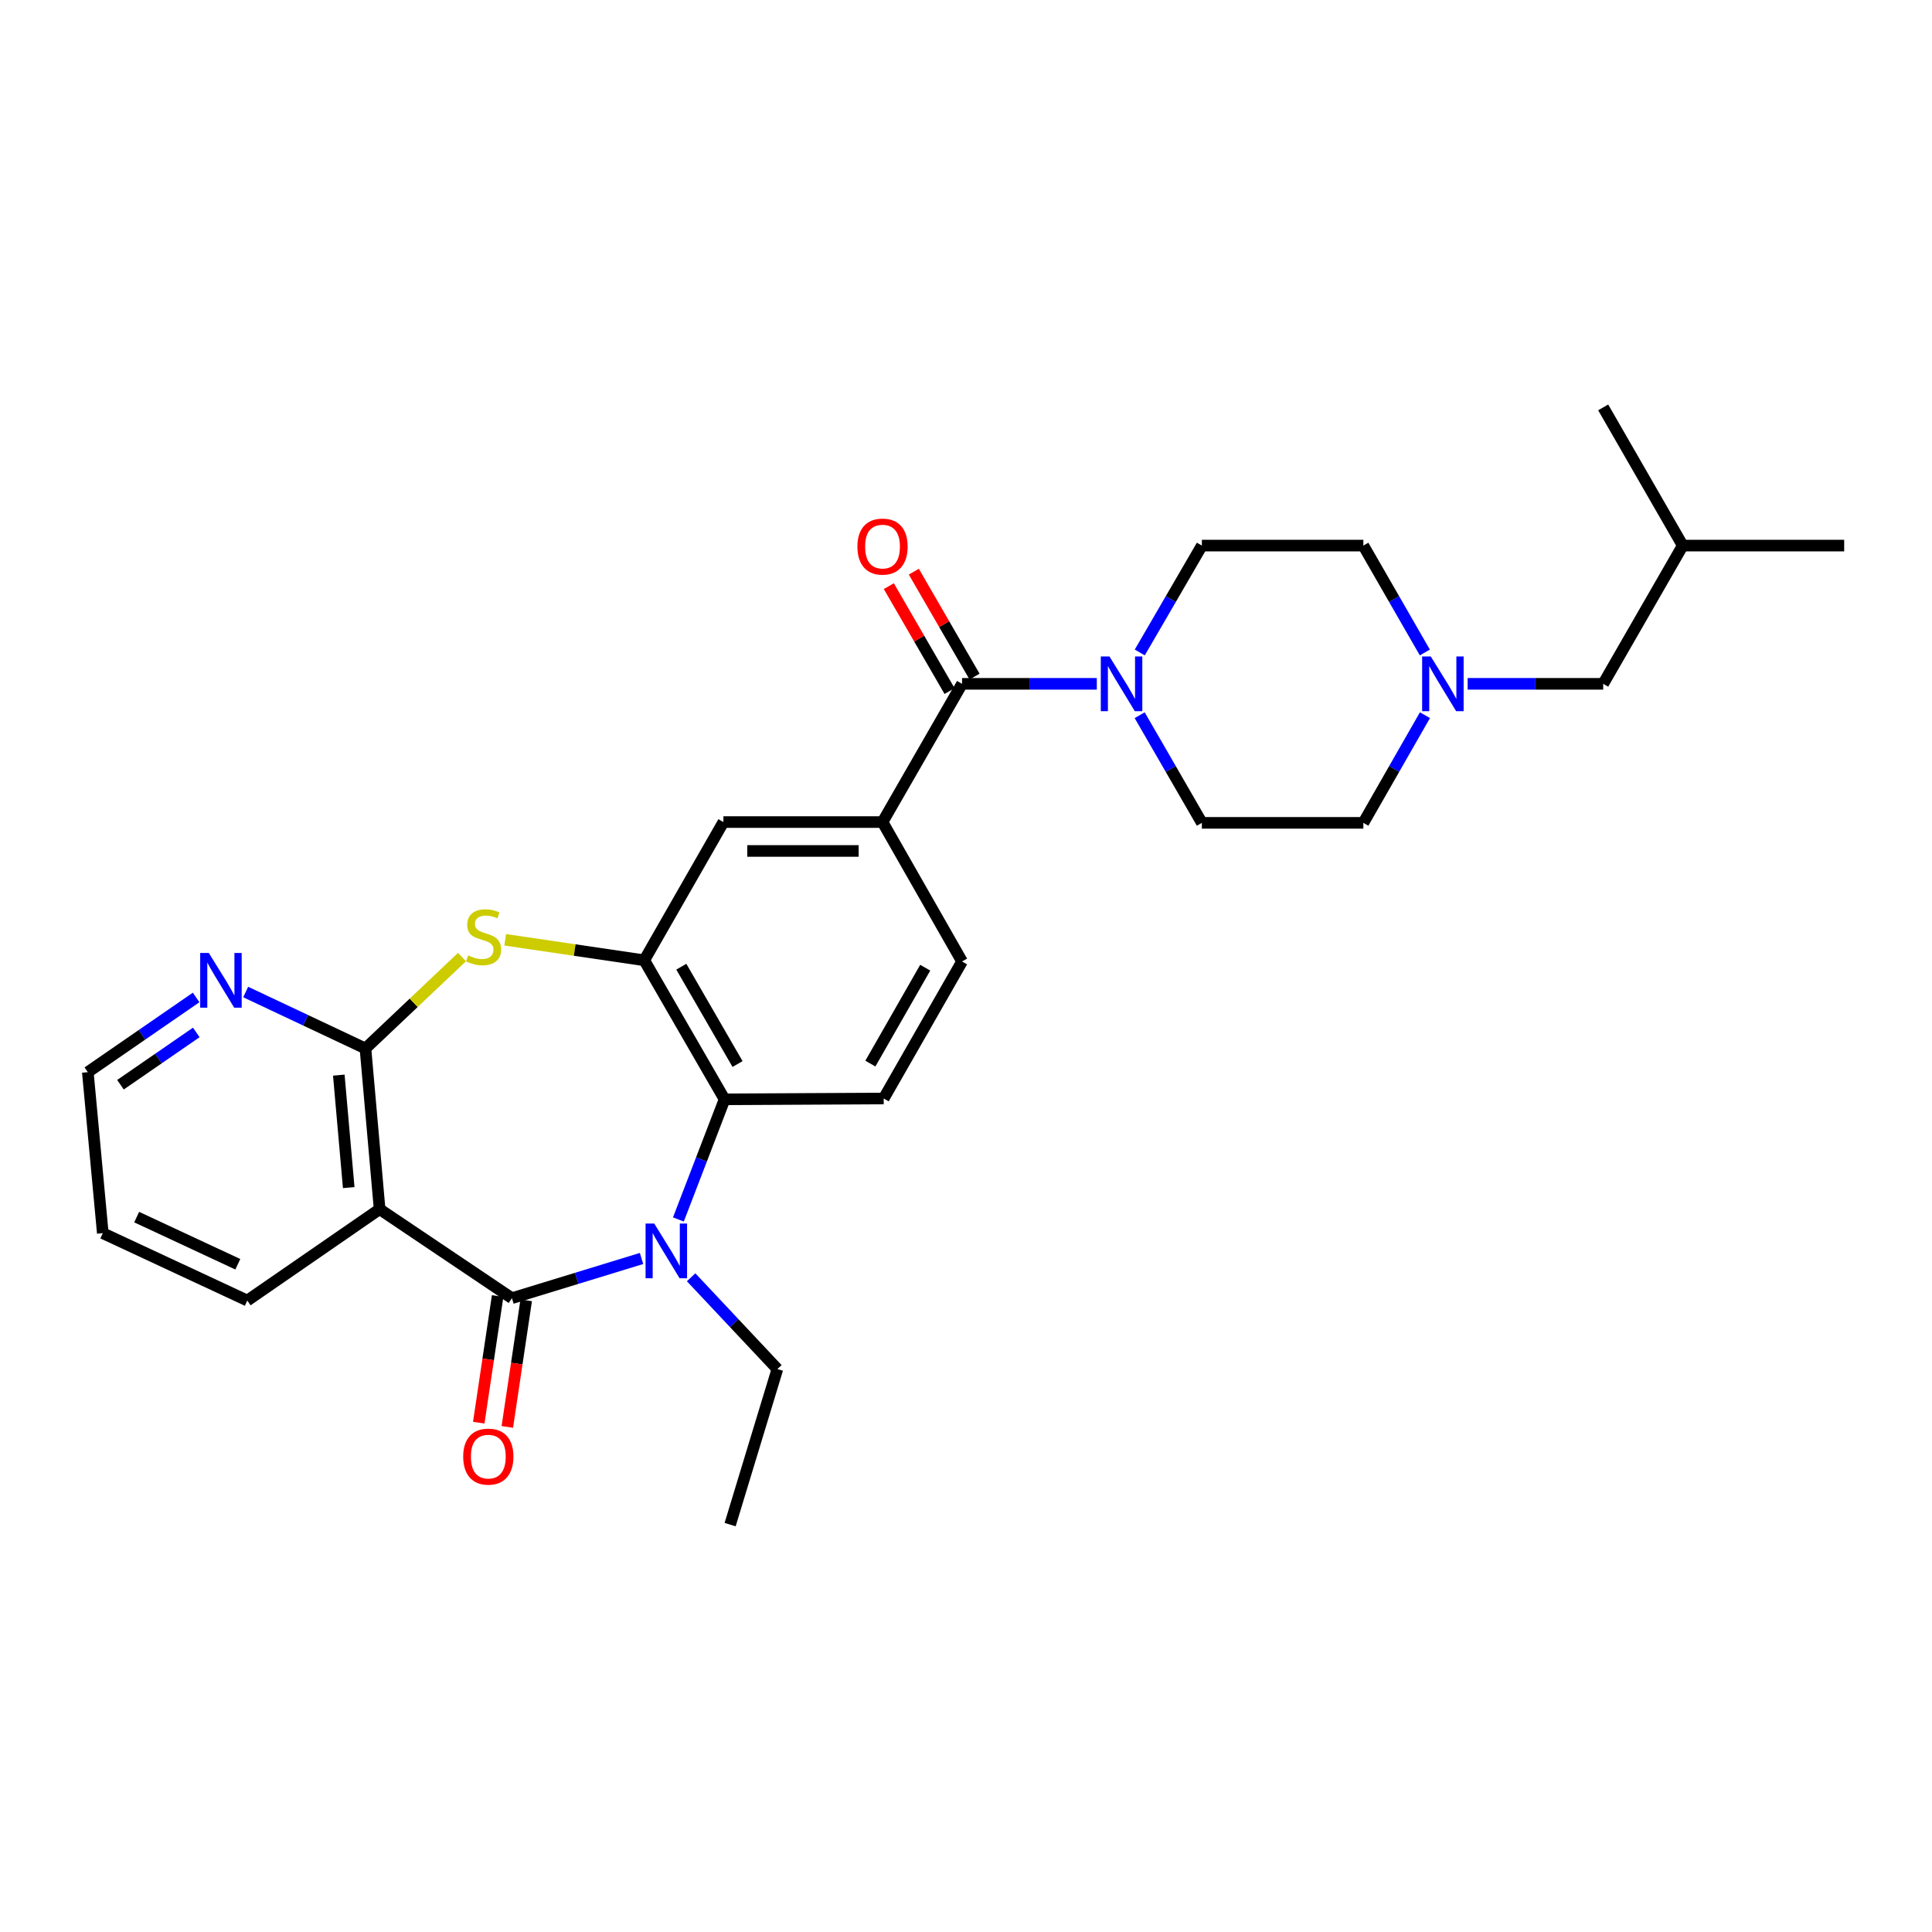 <?xml version='1.0' encoding='iso-8859-1'?>
<svg version='1.1' baseProfile='full'
              xmlns='http://www.w3.org/2000/svg'
                      xmlns:rdkit='http://www.rdkit.org/xml'
                      xmlns:xlink='http://www.w3.org/1999/xlink'
                  xml:space='preserve'
width='1000px' height='1000px' viewBox='0 0 1000 1000'>
<!-- END OF HEADER -->
<rect style='opacity:1.0;fill:#FFFFFF;stroke:none' width='1000' height='1000' x='0' y='0'> </rect>
<path class='bond-0' d='M 264.969,671.935 L 298.512,661.661' style='fill:none;fill-rule:evenodd;stroke:#000000;stroke-width:6px;stroke-linecap:butt;stroke-linejoin:miter;stroke-opacity:1' />
<path class='bond-0' d='M 298.512,661.661 L 332.056,651.386' style='fill:none;fill-rule:evenodd;stroke:#0000FF;stroke-width:6px;stroke-linecap:butt;stroke-linejoin:miter;stroke-opacity:1' />
<path class='bond-1' d='M 264.969,671.935 L 196.491,625.868' style='fill:none;fill-rule:evenodd;stroke:#000000;stroke-width:6px;stroke-linecap:butt;stroke-linejoin:miter;stroke-opacity:1' />
<path class='bond-13' d='M 257.575,670.832 L 252.688,703.6' style='fill:none;fill-rule:evenodd;stroke:#000000;stroke-width:6px;stroke-linecap:butt;stroke-linejoin:miter;stroke-opacity:1' />
<path class='bond-13' d='M 252.688,703.6 L 247.801,736.368' style='fill:none;fill-rule:evenodd;stroke:#FF0000;stroke-width:6px;stroke-linecap:butt;stroke-linejoin:miter;stroke-opacity:1' />
<path class='bond-13' d='M 272.363,673.038 L 267.476,705.806' style='fill:none;fill-rule:evenodd;stroke:#000000;stroke-width:6px;stroke-linecap:butt;stroke-linejoin:miter;stroke-opacity:1' />
<path class='bond-13' d='M 267.476,705.806 L 262.589,738.574' style='fill:none;fill-rule:evenodd;stroke:#FF0000;stroke-width:6px;stroke-linecap:butt;stroke-linejoin:miter;stroke-opacity:1' />
<path class='bond-5' d='M 351.136,631.195 L 363.087,600.103' style='fill:none;fill-rule:evenodd;stroke:#0000FF;stroke-width:6px;stroke-linecap:butt;stroke-linejoin:miter;stroke-opacity:1' />
<path class='bond-5' d='M 363.087,600.103 L 375.038,569.01' style='fill:none;fill-rule:evenodd;stroke:#000000;stroke-width:6px;stroke-linecap:butt;stroke-linejoin:miter;stroke-opacity:1' />
<path class='bond-21' d='M 357.724,661.116 L 380.049,684.871' style='fill:none;fill-rule:evenodd;stroke:#0000FF;stroke-width:6px;stroke-linecap:butt;stroke-linejoin:miter;stroke-opacity:1' />
<path class='bond-21' d='M 380.049,684.871 L 402.374,708.625' style='fill:none;fill-rule:evenodd;stroke:#000000;stroke-width:6px;stroke-linecap:butt;stroke-linejoin:miter;stroke-opacity:1' />
<path class='bond-2' d='M 196.491,625.868 L 189.156,542.695' style='fill:none;fill-rule:evenodd;stroke:#000000;stroke-width:6px;stroke-linecap:butt;stroke-linejoin:miter;stroke-opacity:1' />
<path class='bond-2' d='M 180.497,614.705 L 175.362,556.484' style='fill:none;fill-rule:evenodd;stroke:#000000;stroke-width:6px;stroke-linecap:butt;stroke-linejoin:miter;stroke-opacity:1' />
<path class='bond-22' d='M 196.491,625.868 L 127.996,673.156' style='fill:none;fill-rule:evenodd;stroke:#000000;stroke-width:6px;stroke-linecap:butt;stroke-linejoin:miter;stroke-opacity:1' />
<path class='bond-3' d='M 189.156,542.695 L 214.135,519.043' style='fill:none;fill-rule:evenodd;stroke:#000000;stroke-width:6px;stroke-linecap:butt;stroke-linejoin:miter;stroke-opacity:1' />
<path class='bond-3' d='M 214.135,519.043 L 239.115,495.39' style='fill:none;fill-rule:evenodd;stroke:#CCCC00;stroke-width:6px;stroke-linecap:butt;stroke-linejoin:miter;stroke-opacity:1' />
<path class='bond-12' d='M 189.156,542.695 L 158.16,528.08' style='fill:none;fill-rule:evenodd;stroke:#000000;stroke-width:6px;stroke-linecap:butt;stroke-linejoin:miter;stroke-opacity:1' />
<path class='bond-12' d='M 158.16,528.08 L 127.164,513.465' style='fill:none;fill-rule:evenodd;stroke:#0000FF;stroke-width:6px;stroke-linecap:butt;stroke-linejoin:miter;stroke-opacity:1' />
<path class='bond-29' d='M 261.481,486.445 L 297.473,491.744' style='fill:none;fill-rule:evenodd;stroke:#CCCC00;stroke-width:6px;stroke-linecap:butt;stroke-linejoin:miter;stroke-opacity:1' />
<path class='bond-29' d='M 297.473,491.744 L 333.464,497.043' style='fill:none;fill-rule:evenodd;stroke:#000000;stroke-width:6px;stroke-linecap:butt;stroke-linejoin:miter;stroke-opacity:1' />
<path class='bond-4' d='M 333.464,497.043 L 375.038,569.01' style='fill:none;fill-rule:evenodd;stroke:#000000;stroke-width:6px;stroke-linecap:butt;stroke-linejoin:miter;stroke-opacity:1' />
<path class='bond-4' d='M 352.647,500.359 L 381.748,550.736' style='fill:none;fill-rule:evenodd;stroke:#000000;stroke-width:6px;stroke-linecap:butt;stroke-linejoin:miter;stroke-opacity:1' />
<path class='bond-9' d='M 333.464,497.043 L 374.431,425.499' style='fill:none;fill-rule:evenodd;stroke:#000000;stroke-width:6px;stroke-linecap:butt;stroke-linejoin:miter;stroke-opacity:1' />
<path class='bond-11' d='M 375.038,569.01 L 457.396,568.578' style='fill:none;fill-rule:evenodd;stroke:#000000;stroke-width:6px;stroke-linecap:butt;stroke-linejoin:miter;stroke-opacity:1' />
<path class='bond-6' d='M 497.957,353.948 L 456.79,425.499' style='fill:none;fill-rule:evenodd;stroke:#000000;stroke-width:6px;stroke-linecap:butt;stroke-linejoin:miter;stroke-opacity:1' />
<path class='bond-7' d='M 497.957,353.948 L 532.834,353.948' style='fill:none;fill-rule:evenodd;stroke:#000000;stroke-width:6px;stroke-linecap:butt;stroke-linejoin:miter;stroke-opacity:1' />
<path class='bond-7' d='M 532.834,353.948 L 567.71,353.948' style='fill:none;fill-rule:evenodd;stroke:#0000FF;stroke-width:6px;stroke-linecap:butt;stroke-linejoin:miter;stroke-opacity:1' />
<path class='bond-15' d='M 504.427,350.203 L 488.71,323.05' style='fill:none;fill-rule:evenodd;stroke:#000000;stroke-width:6px;stroke-linecap:butt;stroke-linejoin:miter;stroke-opacity:1' />
<path class='bond-15' d='M 488.71,323.05 L 472.993,295.897' style='fill:none;fill-rule:evenodd;stroke:#FF0000;stroke-width:6px;stroke-linecap:butt;stroke-linejoin:miter;stroke-opacity:1' />
<path class='bond-15' d='M 491.487,357.693 L 475.77,330.54' style='fill:none;fill-rule:evenodd;stroke:#000000;stroke-width:6px;stroke-linecap:butt;stroke-linejoin:miter;stroke-opacity:1' />
<path class='bond-15' d='M 475.77,330.54 L 460.053,303.387' style='fill:none;fill-rule:evenodd;stroke:#FF0000;stroke-width:6px;stroke-linecap:butt;stroke-linejoin:miter;stroke-opacity:1' />
<path class='bond-16' d='M 589.896,370.185 L 605.992,398.046' style='fill:none;fill-rule:evenodd;stroke:#0000FF;stroke-width:6px;stroke-linecap:butt;stroke-linejoin:miter;stroke-opacity:1' />
<path class='bond-16' d='M 605.992,398.046 L 622.088,425.906' style='fill:none;fill-rule:evenodd;stroke:#000000;stroke-width:6px;stroke-linecap:butt;stroke-linejoin:miter;stroke-opacity:1' />
<path class='bond-17' d='M 589.944,337.719 L 606.016,310.057' style='fill:none;fill-rule:evenodd;stroke:#0000FF;stroke-width:6px;stroke-linecap:butt;stroke-linejoin:miter;stroke-opacity:1' />
<path class='bond-17' d='M 606.016,310.057 L 622.088,282.396' style='fill:none;fill-rule:evenodd;stroke:#000000;stroke-width:6px;stroke-linecap:butt;stroke-linejoin:miter;stroke-opacity:1' />
<path class='bond-8' d='M 456.79,425.499 L 497.957,497.658' style='fill:none;fill-rule:evenodd;stroke:#000000;stroke-width:6px;stroke-linecap:butt;stroke-linejoin:miter;stroke-opacity:1' />
<path class='bond-31' d='M 456.79,425.499 L 374.431,425.499' style='fill:none;fill-rule:evenodd;stroke:#000000;stroke-width:6px;stroke-linecap:butt;stroke-linejoin:miter;stroke-opacity:1' />
<path class='bond-31' d='M 444.436,440.451 L 386.785,440.451' style='fill:none;fill-rule:evenodd;stroke:#000000;stroke-width:6px;stroke-linecap:butt;stroke-linejoin:miter;stroke-opacity:1' />
<path class='bond-10' d='M 737.5,337.724 L 721.584,310.06' style='fill:none;fill-rule:evenodd;stroke:#0000FF;stroke-width:6px;stroke-linecap:butt;stroke-linejoin:miter;stroke-opacity:1' />
<path class='bond-10' d='M 721.584,310.06 L 705.668,282.396' style='fill:none;fill-rule:evenodd;stroke:#000000;stroke-width:6px;stroke-linecap:butt;stroke-linejoin:miter;stroke-opacity:1' />
<path class='bond-20' d='M 759.649,353.948 L 794.728,353.948' style='fill:none;fill-rule:evenodd;stroke:#0000FF;stroke-width:6px;stroke-linecap:butt;stroke-linejoin:miter;stroke-opacity:1' />
<path class='bond-20' d='M 794.728,353.948 L 829.808,353.948' style='fill:none;fill-rule:evenodd;stroke:#000000;stroke-width:6px;stroke-linecap:butt;stroke-linejoin:miter;stroke-opacity:1' />
<path class='bond-32' d='M 737.548,370.18 L 721.608,398.043' style='fill:none;fill-rule:evenodd;stroke:#0000FF;stroke-width:6px;stroke-linecap:butt;stroke-linejoin:miter;stroke-opacity:1' />
<path class='bond-32' d='M 721.608,398.043 L 705.668,425.906' style='fill:none;fill-rule:evenodd;stroke:#000000;stroke-width:6px;stroke-linecap:butt;stroke-linejoin:miter;stroke-opacity:1' />
<path class='bond-14' d='M 457.396,568.578 L 497.957,497.658' style='fill:none;fill-rule:evenodd;stroke:#000000;stroke-width:6px;stroke-linecap:butt;stroke-linejoin:miter;stroke-opacity:1' />
<path class='bond-14' d='M 450.501,550.517 L 478.894,500.873' style='fill:none;fill-rule:evenodd;stroke:#000000;stroke-width:6px;stroke-linecap:butt;stroke-linejoin:miter;stroke-opacity:1' />
<path class='bond-30' d='M 101.524,516.276 L 73.489,535.612' style='fill:none;fill-rule:evenodd;stroke:#0000FF;stroke-width:6px;stroke-linecap:butt;stroke-linejoin:miter;stroke-opacity:1' />
<path class='bond-30' d='M 73.489,535.612 L 45.455,554.947' style='fill:none;fill-rule:evenodd;stroke:#000000;stroke-width:6px;stroke-linecap:butt;stroke-linejoin:miter;stroke-opacity:1' />
<path class='bond-30' d='M 101.602,534.385 L 81.978,547.92' style='fill:none;fill-rule:evenodd;stroke:#0000FF;stroke-width:6px;stroke-linecap:butt;stroke-linejoin:miter;stroke-opacity:1' />
<path class='bond-30' d='M 81.978,547.92 L 62.354,561.455' style='fill:none;fill-rule:evenodd;stroke:#000000;stroke-width:6px;stroke-linecap:butt;stroke-linejoin:miter;stroke-opacity:1' />
<path class='bond-18' d='M 622.088,425.906 L 705.668,425.906' style='fill:none;fill-rule:evenodd;stroke:#000000;stroke-width:6px;stroke-linecap:butt;stroke-linejoin:miter;stroke-opacity:1' />
<path class='bond-19' d='M 622.088,282.396 L 705.668,282.396' style='fill:none;fill-rule:evenodd;stroke:#000000;stroke-width:6px;stroke-linecap:butt;stroke-linejoin:miter;stroke-opacity:1' />
<path class='bond-24' d='M 829.808,353.948 L 870.983,282.396' style='fill:none;fill-rule:evenodd;stroke:#000000;stroke-width:6px;stroke-linecap:butt;stroke-linejoin:miter;stroke-opacity:1' />
<path class='bond-25' d='M 402.374,708.625 L 377.912,789.139' style='fill:none;fill-rule:evenodd;stroke:#000000;stroke-width:6px;stroke-linecap:butt;stroke-linejoin:miter;stroke-opacity:1' />
<path class='bond-26' d='M 127.996,673.156 L 53.205,638.294' style='fill:none;fill-rule:evenodd;stroke:#000000;stroke-width:6px;stroke-linecap:butt;stroke-linejoin:miter;stroke-opacity:1' />
<path class='bond-26' d='M 123.094,654.375 L 70.74,629.972' style='fill:none;fill-rule:evenodd;stroke:#000000;stroke-width:6px;stroke-linecap:butt;stroke-linejoin:miter;stroke-opacity:1' />
<path class='bond-23' d='M 45.455,554.947 L 53.205,638.294' style='fill:none;fill-rule:evenodd;stroke:#000000;stroke-width:6px;stroke-linecap:butt;stroke-linejoin:miter;stroke-opacity:1' />
<path class='bond-27' d='M 870.983,282.396 L 954.545,282.396' style='fill:none;fill-rule:evenodd;stroke:#000000;stroke-width:6px;stroke-linecap:butt;stroke-linejoin:miter;stroke-opacity:1' />
<path class='bond-28' d='M 870.983,282.396 L 829.808,210.861' style='fill:none;fill-rule:evenodd;stroke:#000000;stroke-width:6px;stroke-linecap:butt;stroke-linejoin:miter;stroke-opacity:1' />
<path  class='atom-1' d='M 338.625 633.296
L 347.905 648.296
Q 348.825 649.776, 350.305 652.456
Q 351.785 655.136, 351.865 655.296
L 351.865 633.296
L 355.625 633.296
L 355.625 661.616
L 351.745 661.616
L 341.785 645.216
Q 340.625 643.296, 339.385 641.096
Q 338.185 638.896, 337.825 638.216
L 337.825 661.616
L 334.145 661.616
L 334.145 633.296
L 338.625 633.296
' fill='#0000FF'/>
<path  class='atom-4' d='M 242.3 494.519
Q 242.62 494.639, 243.94 495.199
Q 245.26 495.759, 246.7 496.119
Q 248.18 496.439, 249.62 496.439
Q 252.3 496.439, 253.86 495.159
Q 255.42 493.839, 255.42 491.559
Q 255.42 489.999, 254.62 489.039
Q 253.86 488.079, 252.66 487.559
Q 251.46 487.039, 249.46 486.439
Q 246.94 485.679, 245.42 484.959
Q 243.94 484.239, 242.86 482.719
Q 241.82 481.199, 241.82 478.639
Q 241.82 475.079, 244.22 472.879
Q 246.66 470.679, 251.46 470.679
Q 254.74 470.679, 258.46 472.239
L 257.54 475.319
Q 254.14 473.919, 251.58 473.919
Q 248.82 473.919, 247.3 475.079
Q 245.78 476.199, 245.82 478.159
Q 245.82 479.679, 246.58 480.599
Q 247.38 481.519, 248.5 482.039
Q 249.66 482.559, 251.58 483.159
Q 254.14 483.959, 255.66 484.759
Q 257.18 485.559, 258.26 487.199
Q 259.38 488.799, 259.38 491.559
Q 259.38 495.479, 256.74 497.599
Q 254.14 499.679, 249.78 499.679
Q 247.26 499.679, 245.34 499.119
Q 243.46 498.599, 241.22 497.679
L 242.3 494.519
' fill='#CCCC00'/>
<path  class='atom-8' d='M 574.254 339.788
L 583.534 354.788
Q 584.454 356.268, 585.934 358.948
Q 587.414 361.628, 587.494 361.788
L 587.494 339.788
L 591.254 339.788
L 591.254 368.108
L 587.374 368.108
L 577.414 351.708
Q 576.254 349.788, 575.014 347.588
Q 573.814 345.388, 573.454 344.708
L 573.454 368.108
L 569.774 368.108
L 569.774 339.788
L 574.254 339.788
' fill='#0000FF'/>
<path  class='atom-11' d='M 740.574 339.788
L 749.854 354.788
Q 750.774 356.268, 752.254 358.948
Q 753.734 361.628, 753.814 361.788
L 753.814 339.788
L 757.574 339.788
L 757.574 368.108
L 753.694 368.108
L 743.734 351.708
Q 742.574 349.788, 741.334 347.588
Q 740.134 345.388, 739.774 344.708
L 739.774 368.108
L 736.094 368.108
L 736.094 339.788
L 740.574 339.788
' fill='#0000FF'/>
<path  class='atom-13' d='M 108.097 493.266
L 117.377 508.266
Q 118.297 509.746, 119.777 512.426
Q 121.257 515.106, 121.337 515.266
L 121.337 493.266
L 125.097 493.266
L 125.097 521.586
L 121.217 521.586
L 111.257 505.186
Q 110.097 503.266, 108.857 501.066
Q 107.657 498.866, 107.297 498.186
L 107.297 521.586
L 103.617 521.586
L 103.617 493.266
L 108.097 493.266
' fill='#0000FF'/>
<path  class='atom-14' d='M 239.75 753.942
Q 239.75 747.142, 243.11 743.342
Q 246.47 739.542, 252.75 739.542
Q 259.03 739.542, 262.39 743.342
Q 265.75 747.142, 265.75 753.942
Q 265.75 760.822, 262.35 764.742
Q 258.95 768.622, 252.75 768.622
Q 246.51 768.622, 243.11 764.742
Q 239.75 760.862, 239.75 753.942
M 252.75 765.422
Q 257.07 765.422, 259.39 762.542
Q 261.75 759.622, 261.75 753.942
Q 261.75 748.382, 259.39 745.582
Q 257.07 742.742, 252.75 742.742
Q 248.43 742.742, 246.07 745.542
Q 243.75 748.342, 243.75 753.942
Q 243.75 759.662, 246.07 762.542
Q 248.43 765.422, 252.75 765.422
' fill='#FF0000'/>
<path  class='atom-16' d='M 443.79 282.908
Q 443.79 276.108, 447.15 272.308
Q 450.51 268.508, 456.79 268.508
Q 463.07 268.508, 466.43 272.308
Q 469.79 276.108, 469.79 282.908
Q 469.79 289.788, 466.39 293.708
Q 462.99 297.588, 456.79 297.588
Q 450.55 297.588, 447.15 293.708
Q 443.79 289.828, 443.79 282.908
M 456.79 294.388
Q 461.11 294.388, 463.43 291.508
Q 465.79 288.588, 465.79 282.908
Q 465.79 277.348, 463.43 274.548
Q 461.11 271.708, 456.79 271.708
Q 452.47 271.708, 450.11 274.508
Q 447.79 277.308, 447.79 282.908
Q 447.79 288.628, 450.11 291.508
Q 452.47 294.388, 456.79 294.388
' fill='#FF0000'/>
</svg>
